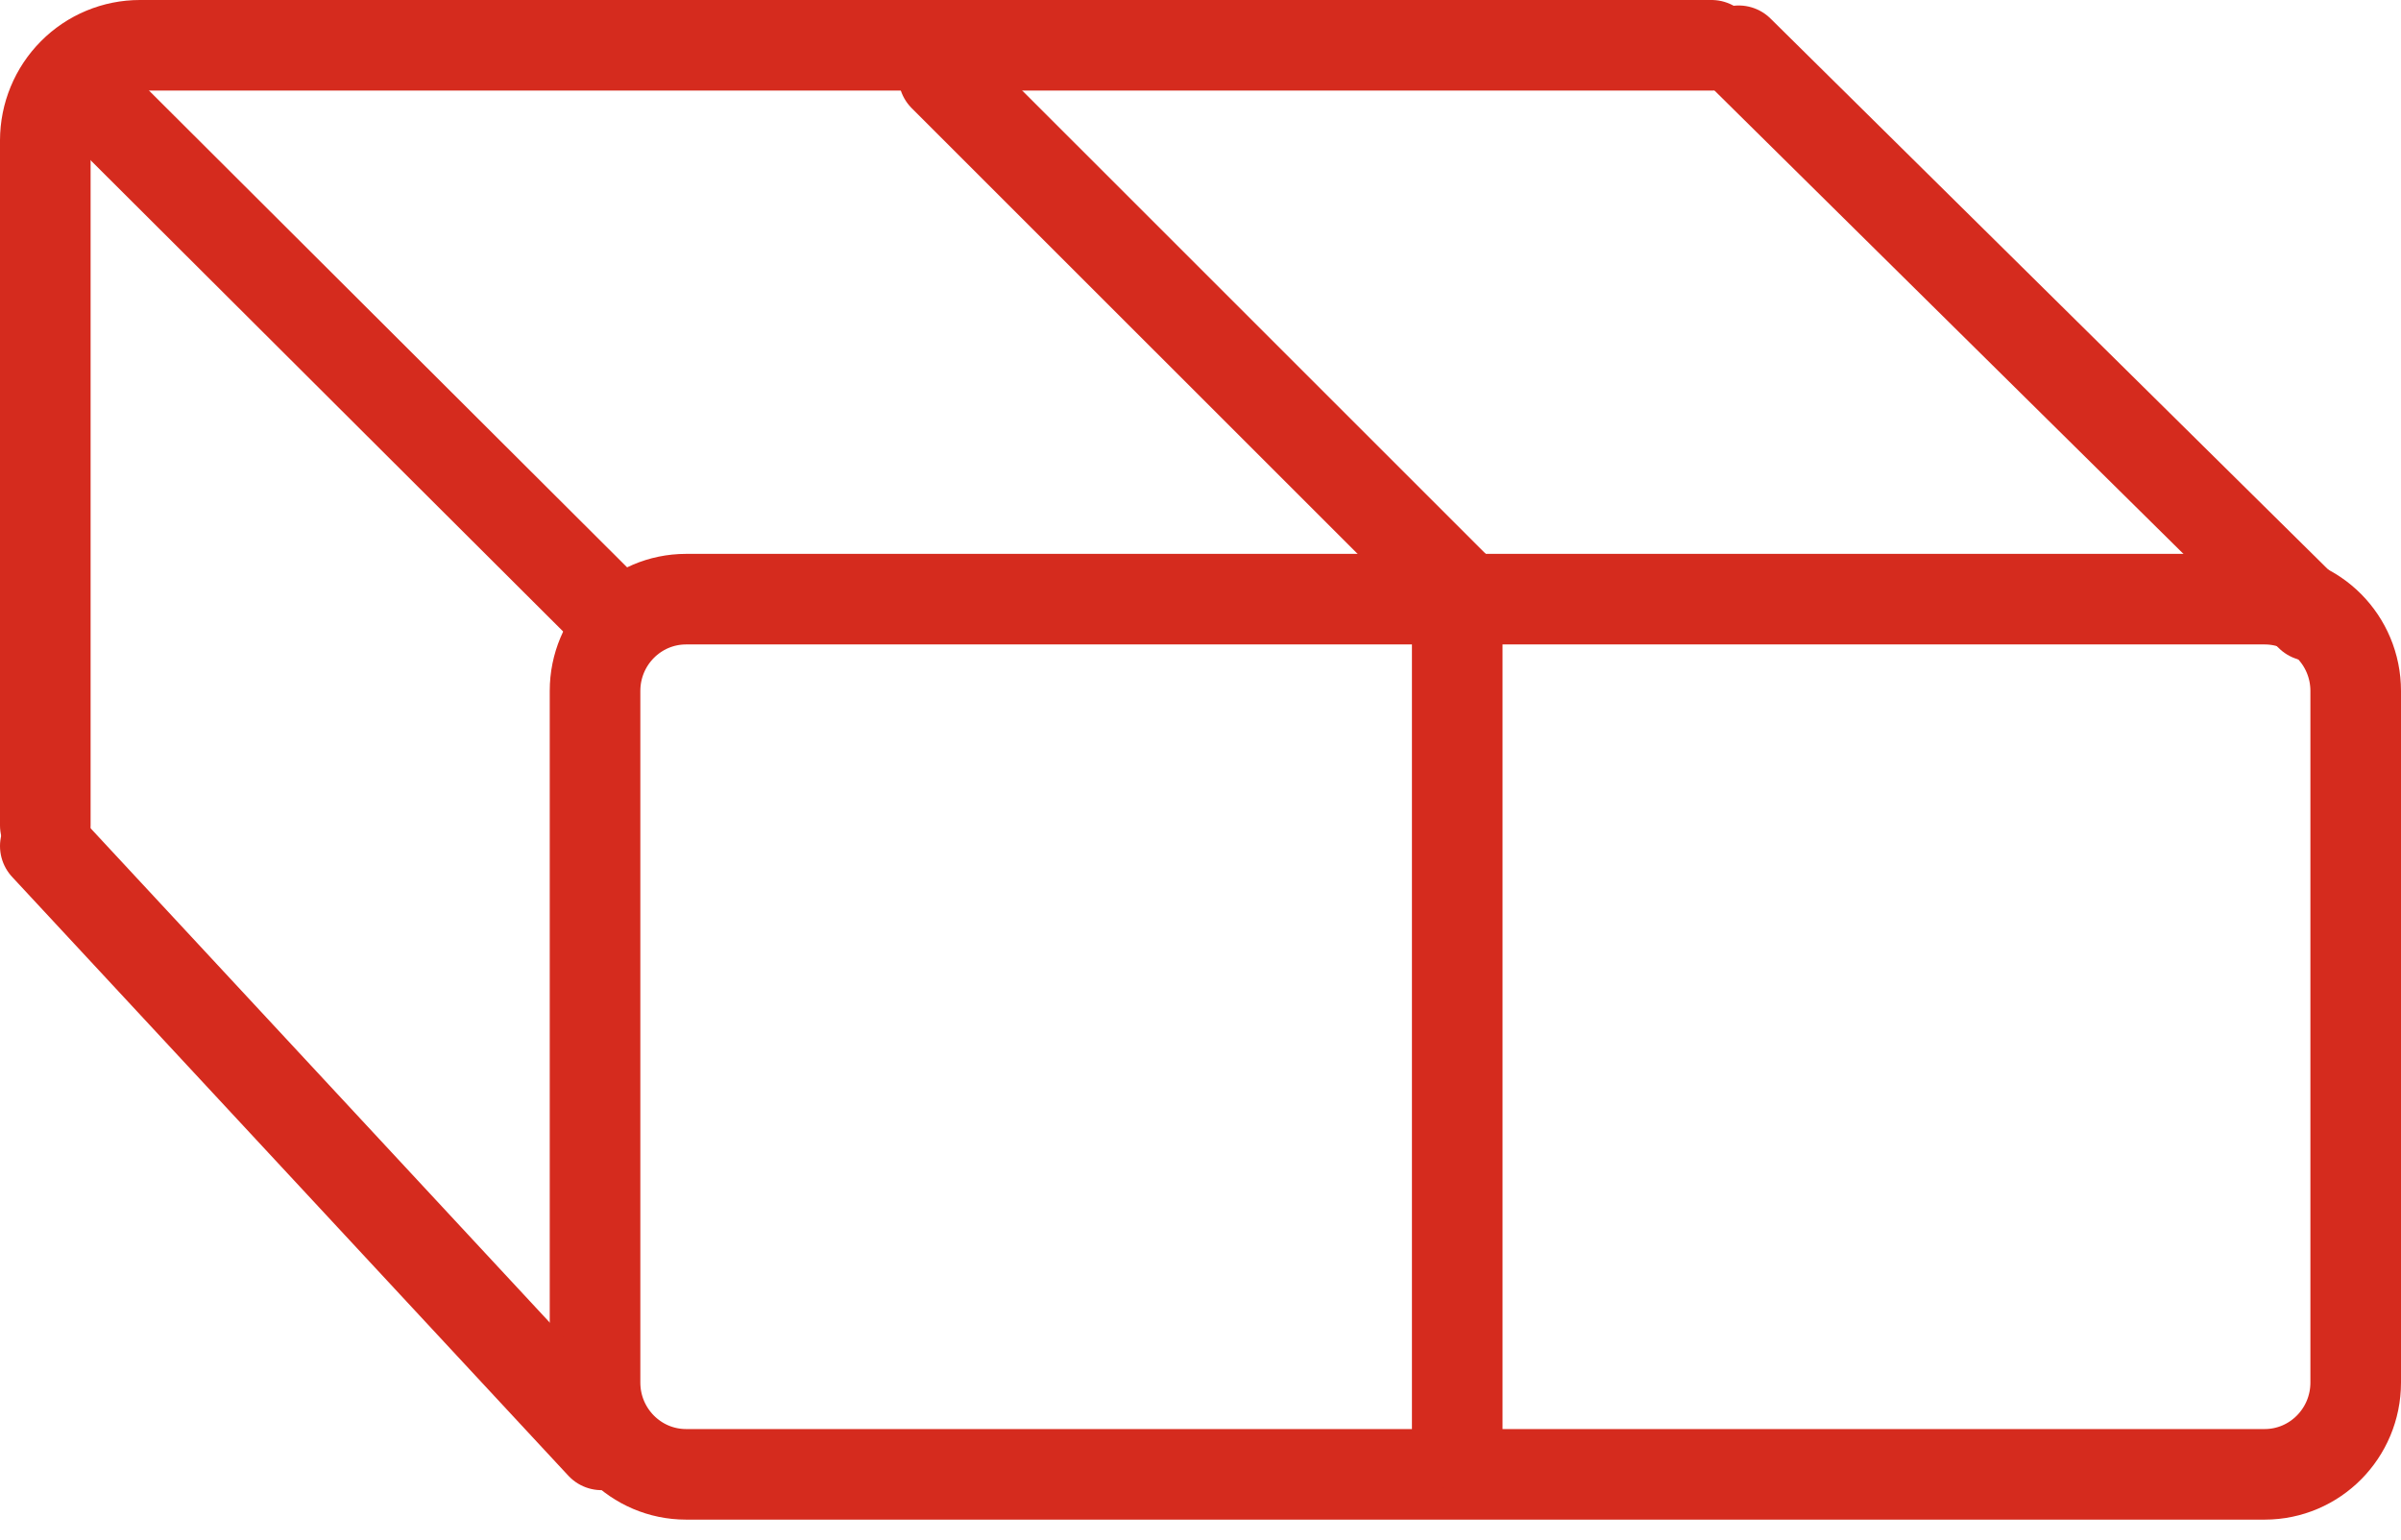 <svg width="53" height="34" viewBox="0 0 53 34" fill="none" xmlns="http://www.w3.org/2000/svg">
<path d="M49.989 13.23H15.146C14.035 13.23 13.135 14.137 13.135 15.257V30.528C13.135 31.647 14.035 32.555 15.146 32.555H49.989C51.1 32.555 52 31.647 52 30.528V15.257C52 14.137 51.1 13.23 49.989 13.23Z" stroke="#D52B1E" stroke-width="2" stroke-miterlimit="10" stroke-linecap="round"/>
<path d="M1 18.225V3.1C1.001 2.543 1.221 2.009 1.613 1.615C2.004 1.221 2.535 1 3.088 1H37.781" stroke="#D52B1E" stroke-width="2" stroke-miterlimit="10" stroke-linecap="round"/>
<path d="M1 18.682L13.278 31.904" stroke="#D52B1E" stroke-width="2" stroke-miterlimit="10" stroke-linecap="round"/>
<path d="M1.73 1.857L13.5 13.598" stroke="#D52B1E" stroke-width="2" stroke-miterlimit="10" stroke-linecap="round"/>
<path d="M38.38 1.121L51.004 13.598" stroke="#D52B1E" stroke-width="2" stroke-miterlimit="10" stroke-linecap="round"/>
<path d="M20.833 1.682L32.167 13.015" stroke="#D52B1E" stroke-width="2" stroke-miterlimit="10" stroke-linecap="round"/>
<path d="M32.167 13.015L32.167 31.904" stroke="#D52B1E" stroke-width="2" stroke-miterlimit="10" stroke-linecap="round"/>
</svg>
